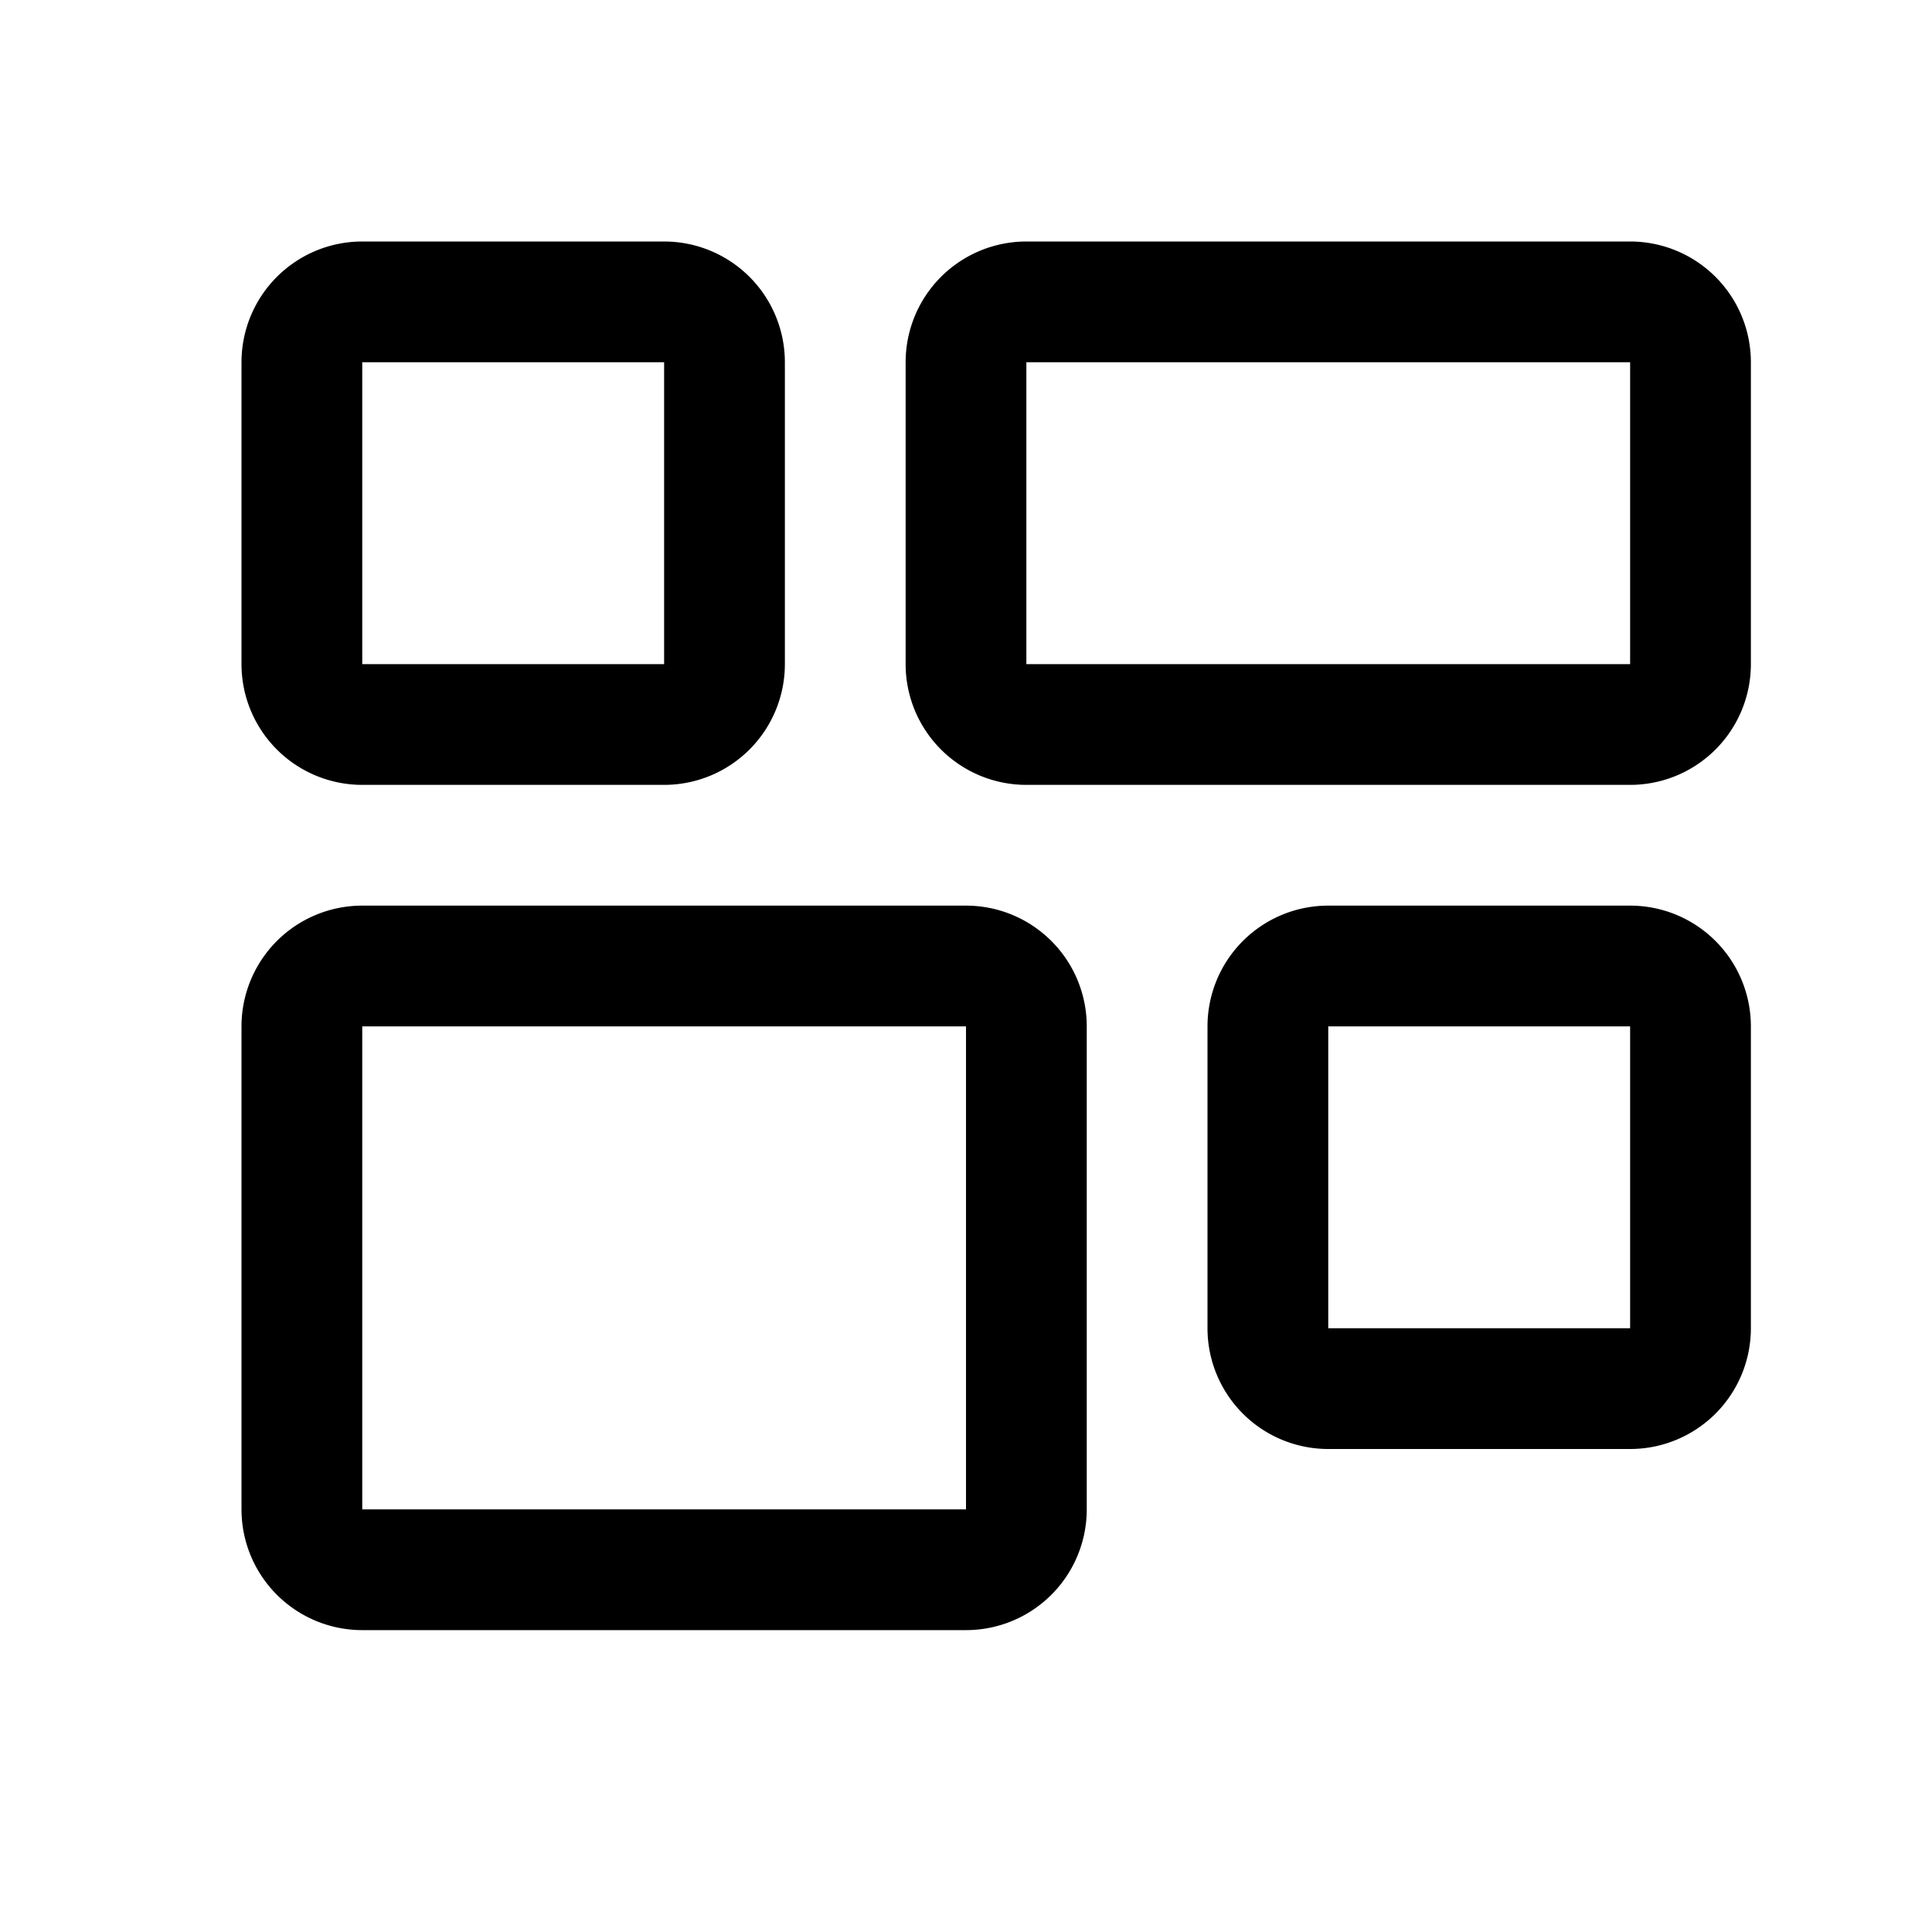 <svg id="workspace" xmlns="http://www.w3.org/2000/svg" width="24" height="24" viewBox="0 0 24 24">
  <path id="Fill" d="M9,17.25H1.5A1.5,1.5,0,0,1,0,15.75v-6a1.5,1.5,0,0,1,1.5-1.5H9a1.5,1.5,0,0,1,1.5,1.5v6A1.5,1.5,0,0,1,9,17.25ZM1.5,9.75v6H9v-6ZM17.25,15H13.5A1.5,1.5,0,0,1,12,13.5V9.75a1.5,1.5,0,0,1,1.5-1.5h3.75a1.5,1.5,0,0,1,1.5,1.5V13.5A1.5,1.5,0,0,1,17.25,15ZM13.5,9.75V13.5h3.75V9.75Zm3.75-3H9.75a1.5,1.5,0,0,1-1.5-1.5V1.5A1.5,1.5,0,0,1,9.75,0h7.5a1.5,1.5,0,0,1,1.5,1.5V5.25A1.5,1.5,0,0,1,17.25,6.75ZM9.75,1.5V5.25h7.5V1.5ZM5.25,6.75H1.5A1.5,1.5,0,0,1,0,5.25V1.5A1.5,1.5,0,0,1,1.5,0H5.25a1.5,1.5,0,0,1,1.5,1.5V5.25A1.5,1.5,0,0,1,5.25,6.75ZM1.5,1.5V5.25H5.25V1.5Z" transform="translate(3 3)"/>
</svg>
